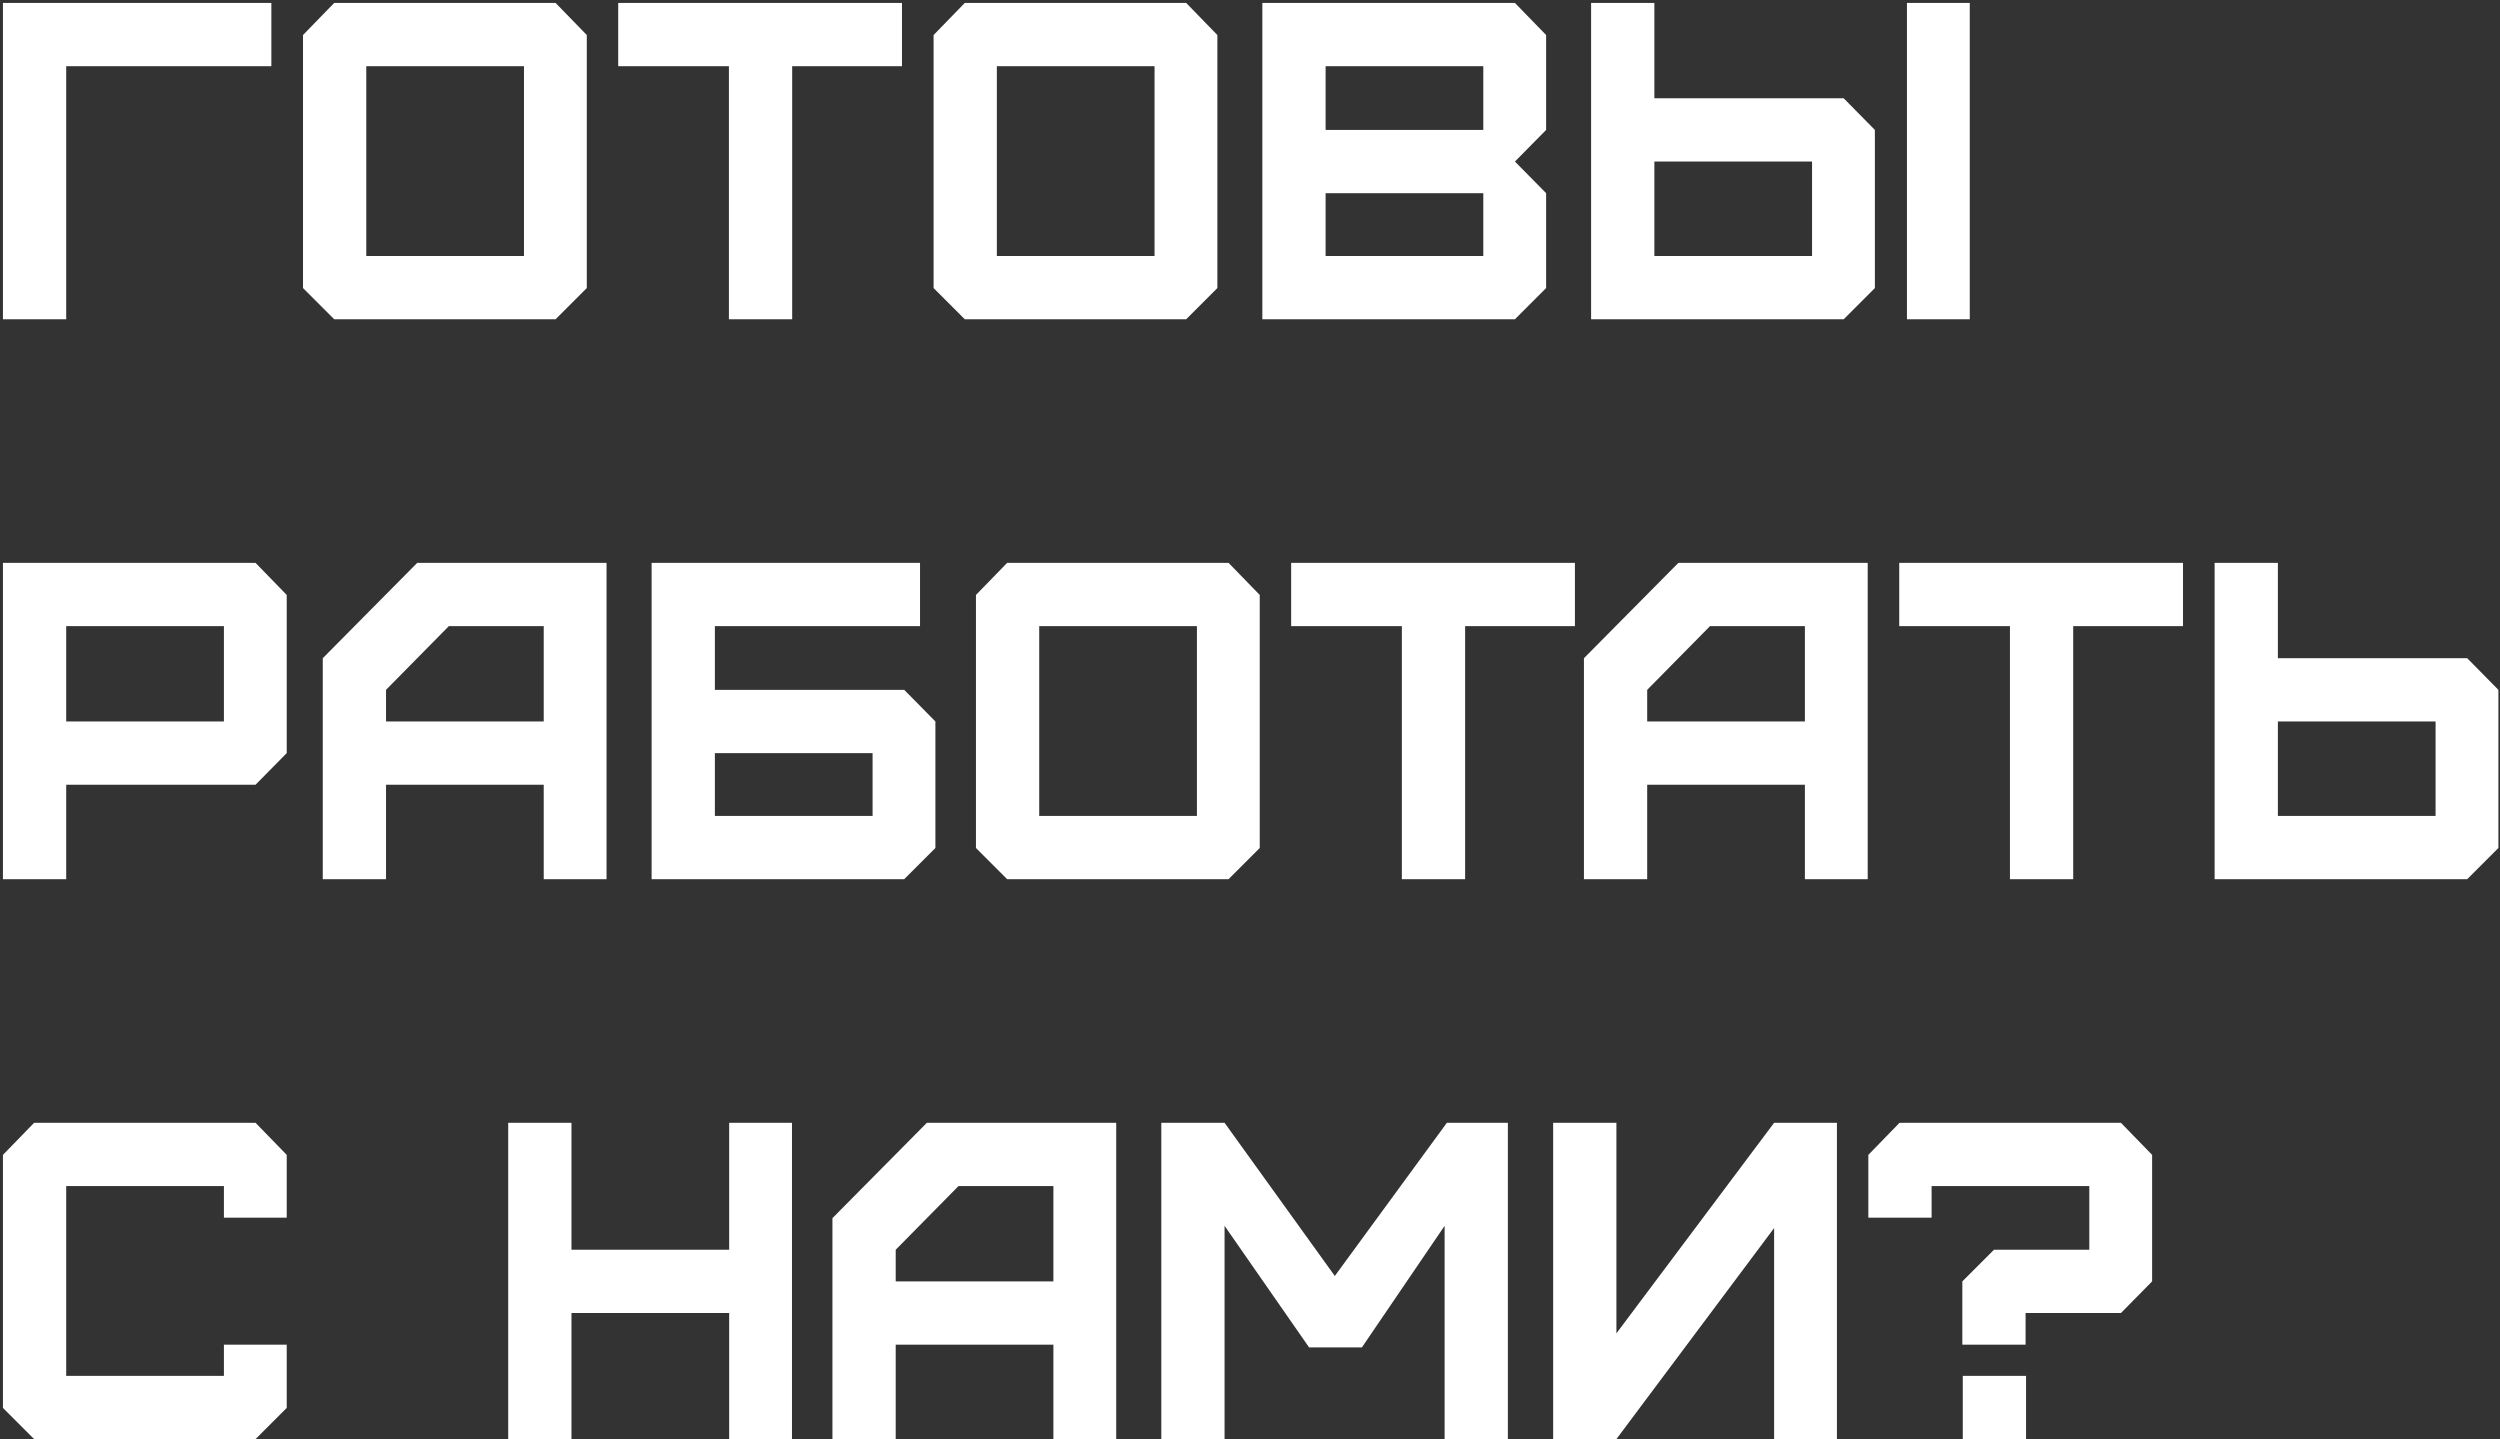 <?xml version="1.0" encoding="UTF-8"?> <svg xmlns="http://www.w3.org/2000/svg" width="509" height="293" viewBox="0 0 509 293" fill="none"><rect x="0" y="0" width="509" height="293" fill="#333333" stroke="none"/> <path d="M13.48 65V13.48H55.248V0.6H0.6V65H13.48ZM74.574 52.12V13.48H106.682V52.12H74.574ZM113.122 65L119.47 58.652V7.132L113.122 0.6H68.042L61.694 7.132V58.652L68.042 65H113.122ZM161.287 65V13.48H183.643V0.6H125.867V13.48H148.407V65H161.287ZM202.96 52.12V13.48H235.068V52.12H202.96ZM241.508 65L247.856 58.652V7.132L241.508 0.6H196.428L190.08 7.132V58.652L196.428 65H241.508ZM269.894 52.12V39.332H302.002V52.12H269.894ZM269.894 26.452V13.48H302.002V26.452H269.894ZM308.442 65L314.79 58.652V39.332L308.442 32.892L314.79 26.452V7.132L308.442 0.6H257.014V65H308.442ZM336.828 52.12V32.892H368.936V52.12H336.828ZM375.376 65L381.724 58.652V26.452L375.376 20.012H336.828V0.6H323.948V65H375.376ZM401.044 65V0.6H388.256V65H401.044ZM13.48 146.892V127.48H45.588V146.892H13.48ZM13.48 179V159.772H52.028L58.376 153.332V121.132L52.028 114.6H0.6V179H13.48ZM78.595 146.892V140.452L91.383 127.48H110.703V146.892H78.595ZM78.595 179V159.772H110.703V179H123.491V114.6H84.943L65.715 134.012V179H78.595ZM145.55 166.12V153.332H177.658V166.12H145.55ZM184.098 179L190.446 172.652V146.892L184.098 140.452H145.55V127.48H187.318V114.6H132.67V179H184.098ZM211.585 166.12V127.48H243.693V166.12H211.585ZM250.133 179L256.481 172.652V121.132L250.133 114.6H205.053L198.705 121.132V172.652L205.053 179H250.133ZM298.299 179V127.48H320.655V114.6H262.879V127.48H285.419V179H298.299ZM335.369 146.892V140.452L348.157 127.48H367.477V146.892H335.369ZM335.369 179V159.772H367.477V179H380.265V114.6H341.717L322.489 134.012V179H335.369ZM422.104 179V127.48H444.46V114.6H386.684V127.48H409.224V179H422.104ZM463.777 166.12V146.892H495.885V166.12H463.777ZM502.325 179L508.673 172.652V140.452L502.325 134.012H463.777V114.6H450.897V179H502.325ZM52.028 293L58.376 286.652V273.772H45.588V280.12H13.48V241.48H45.588V247.92H58.376V235.132L52.028 228.6H6.948L0.6 235.132V286.652L6.948 293H52.028ZM116.351 293V267.332H148.459V293H161.247V228.6H148.459V254.452H116.351V228.6H103.471V293H116.351ZM182.365 260.892V254.452L195.153 241.48H214.473V260.892H182.365ZM182.365 293V273.772H214.473V293H227.261V228.6H188.713L169.485 248.012V293H182.365ZM249.32 293V249.576L266.524 274.324H277.288L294.124 249.576V293H307.004V228.6H294.584L271.768 259.788L249.32 228.6H236.44V293H249.32ZM329.101 293L361.209 250.036V293H373.997V228.6H361.209L329.101 271.472V228.6H316.221V293H329.101ZM431.823 267.332L438.171 260.892V235.132L431.823 228.6H386.743L380.395 235.132V247.92H393.275V241.48H425.383V254.452H405.971L399.531 260.892V273.772H412.411V267.332H431.823ZM399.623 293H412.503V280.12H399.623V293Z" fill="white"></path> </svg> 